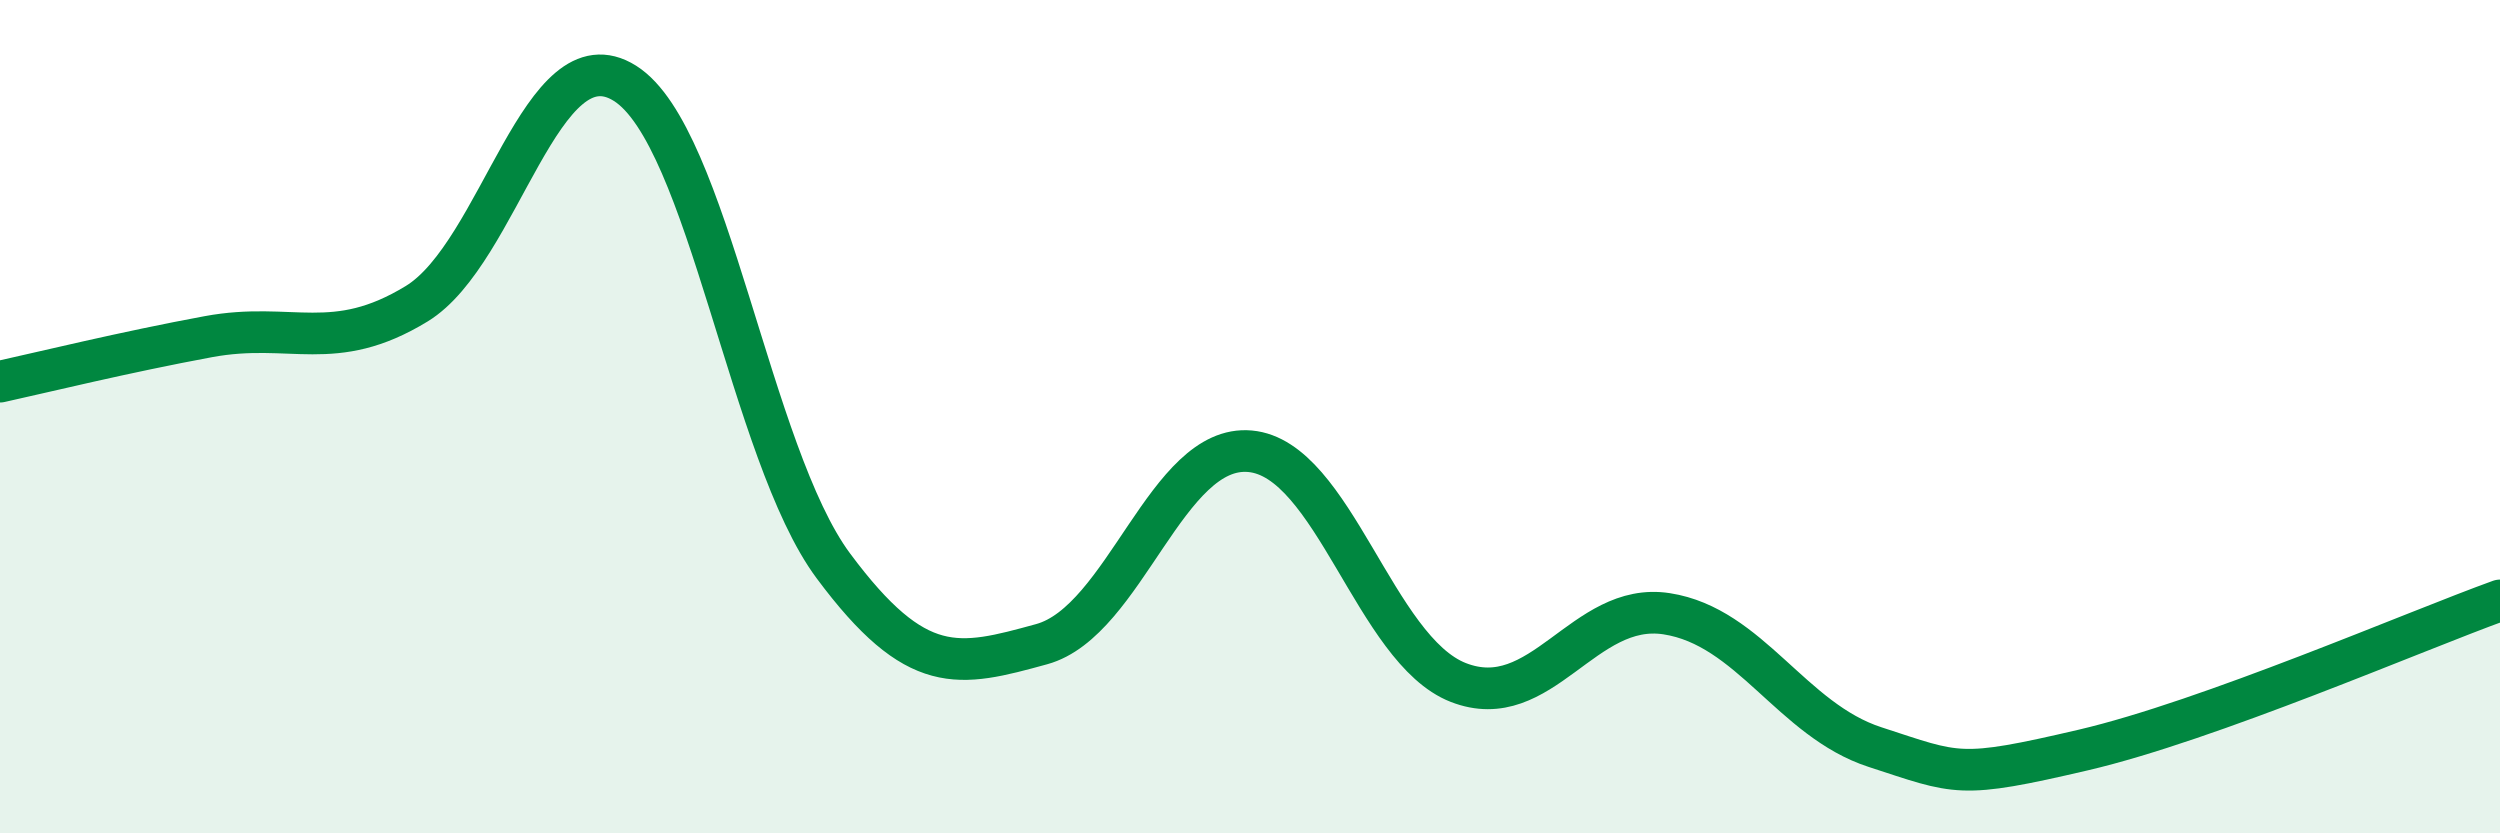 
    <svg width="60" height="20" viewBox="0 0 60 20" xmlns="http://www.w3.org/2000/svg">
      <path
        d="M 0,9.16 C 1,8.94 3,8.45 5,8.08 C 7,7.71 8,8.51 10,7.29 C 12,6.07 13,0.74 15,2 C 17,3.26 18,10.89 20,13.58 C 22,16.27 23,16.01 25,15.46 C 27,14.91 28,10.65 30,10.83 C 32,11.01 33,15.6 35,16.38 C 37,17.16 38,14.42 40,14.73 C 42,15.04 43,17.28 45,17.93 C 47,18.58 47,18.7 50,18 C 53,17.3 58,15.13 60,14.41L60 20L0 20Z"
        fill="#008740"
        opacity="0.1"
        stroke-linecap="round"
        stroke-linejoin="round"
      />
      <path
        d="M 0,9.16 C 1,8.94 3,8.45 5,8.08 C 7,7.71 8,8.51 10,7.29 C 12,6.07 13,0.74 15,2 C 17,3.26 18,10.89 20,13.58 C 22,16.27 23,16.01 25,15.46 C 27,14.91 28,10.65 30,10.83 C 32,11.01 33,15.6 35,16.38 C 37,17.16 38,14.42 40,14.73 C 42,15.04 43,17.28 45,17.93 C 47,18.58 47,18.7 50,18 C 53,17.3 58,15.13 60,14.41"
        stroke="#008740"
        stroke-width="1"
        fill="none"
        stroke-linecap="round"
        stroke-linejoin="round"
      />
    </svg>
  